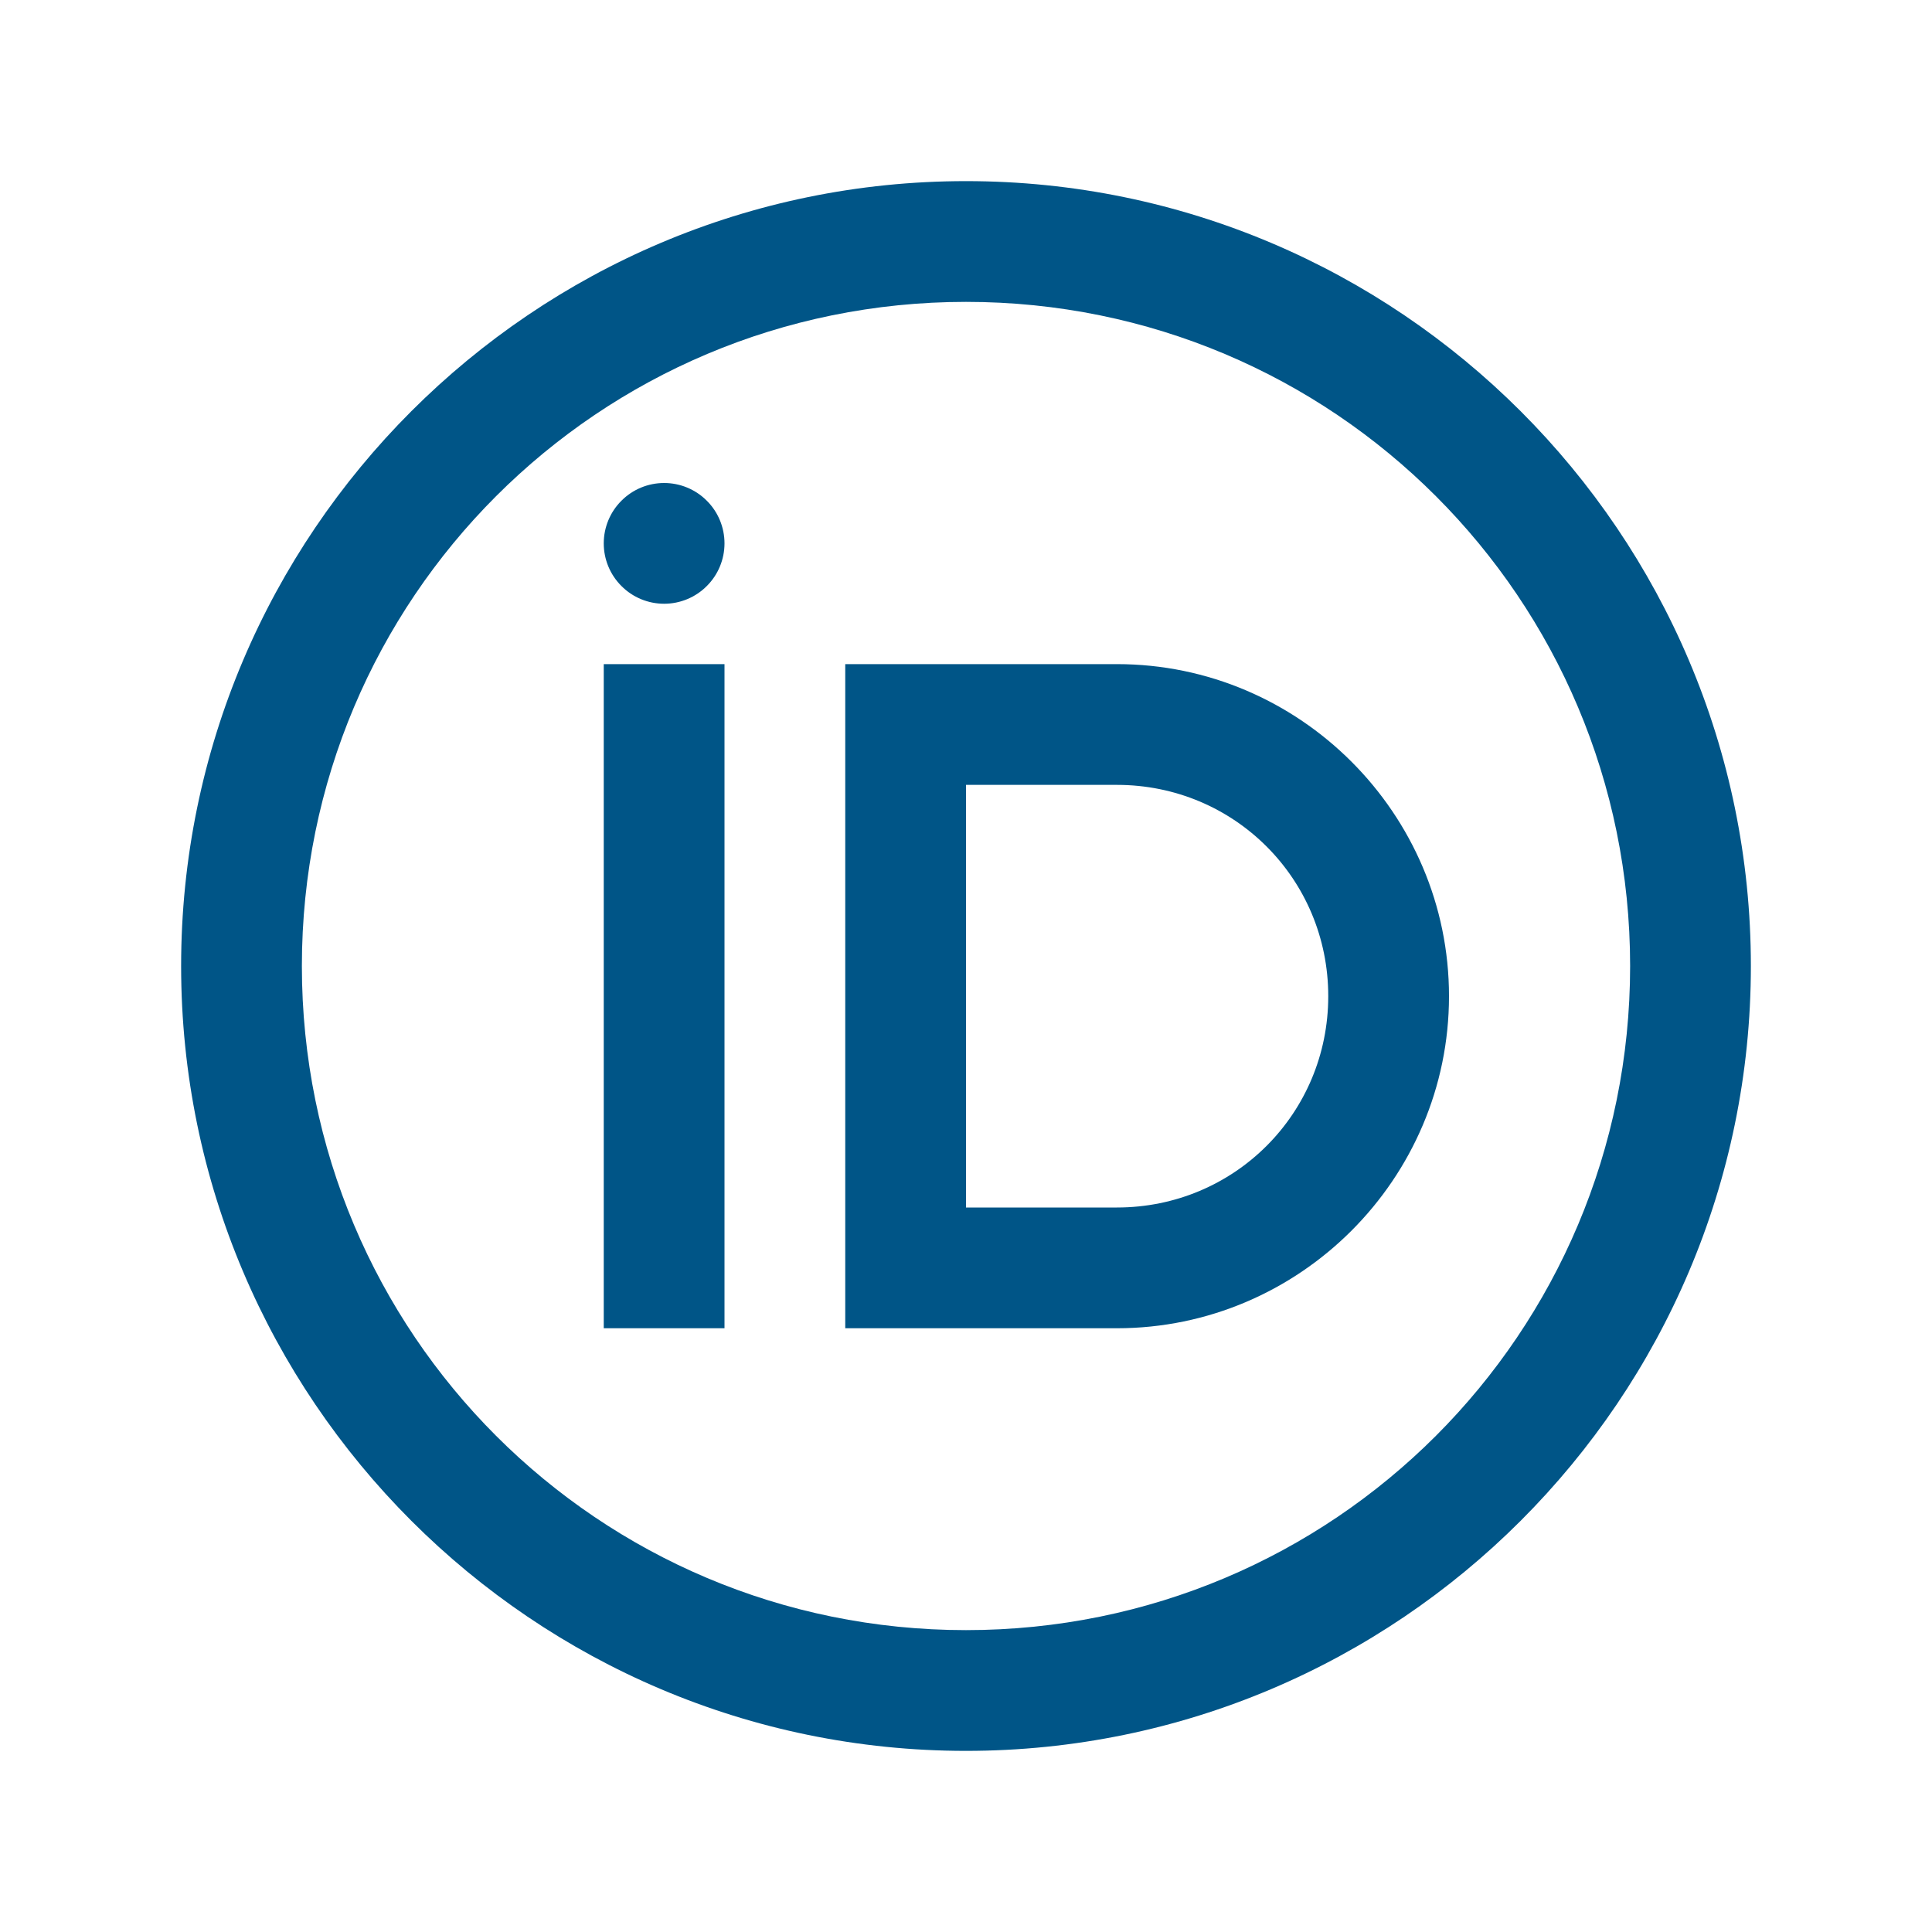 <svg width="24" height="24" viewBox="0 0 24 24" fill="none" xmlns="http://www.w3.org/2000/svg">
<g id="orcid">
<path id="Vector" d="M12 2.25C6.624 2.25 2.25 6.624 2.25 12C2.25 17.376 6.624 21.75 12 21.75C17.376 21.75 21.75 17.376 21.75 12C21.75 6.624 17.376 2.25 12 2.25ZM12 3.75C16.565 3.75 20.25 7.435 20.25 12C20.25 16.565 16.565 20.25 12 20.25C7.435 20.25 3.75 16.565 3.75 12C3.75 7.435 7.435 3.75 12 3.75ZM8.25 6C8.051 6 7.86 6.079 7.72 6.22C7.579 6.36 7.5 6.551 7.5 6.75C7.5 6.949 7.579 7.14 7.72 7.28C7.86 7.421 8.051 7.5 8.25 7.5C8.449 7.5 8.64 7.421 8.78 7.28C8.921 7.14 9 6.949 9 6.75C9 6.551 8.921 6.36 8.78 6.22C8.64 6.079 8.449 6 8.25 6ZM7.5 8.25V16.5H9V8.25H7.5ZM10.5 8.25V9V16.5H13.875C16.144 16.5 18 14.644 18 12.375C18 10.106 16.144 8.25 13.875 8.25H10.5ZM12 9.75H13.875C15.333 9.75 16.5 10.917 16.5 12.375C16.5 13.833 15.333 15 13.875 15H12V9.75Z" fill="#005587"/>
</g>
</svg>
